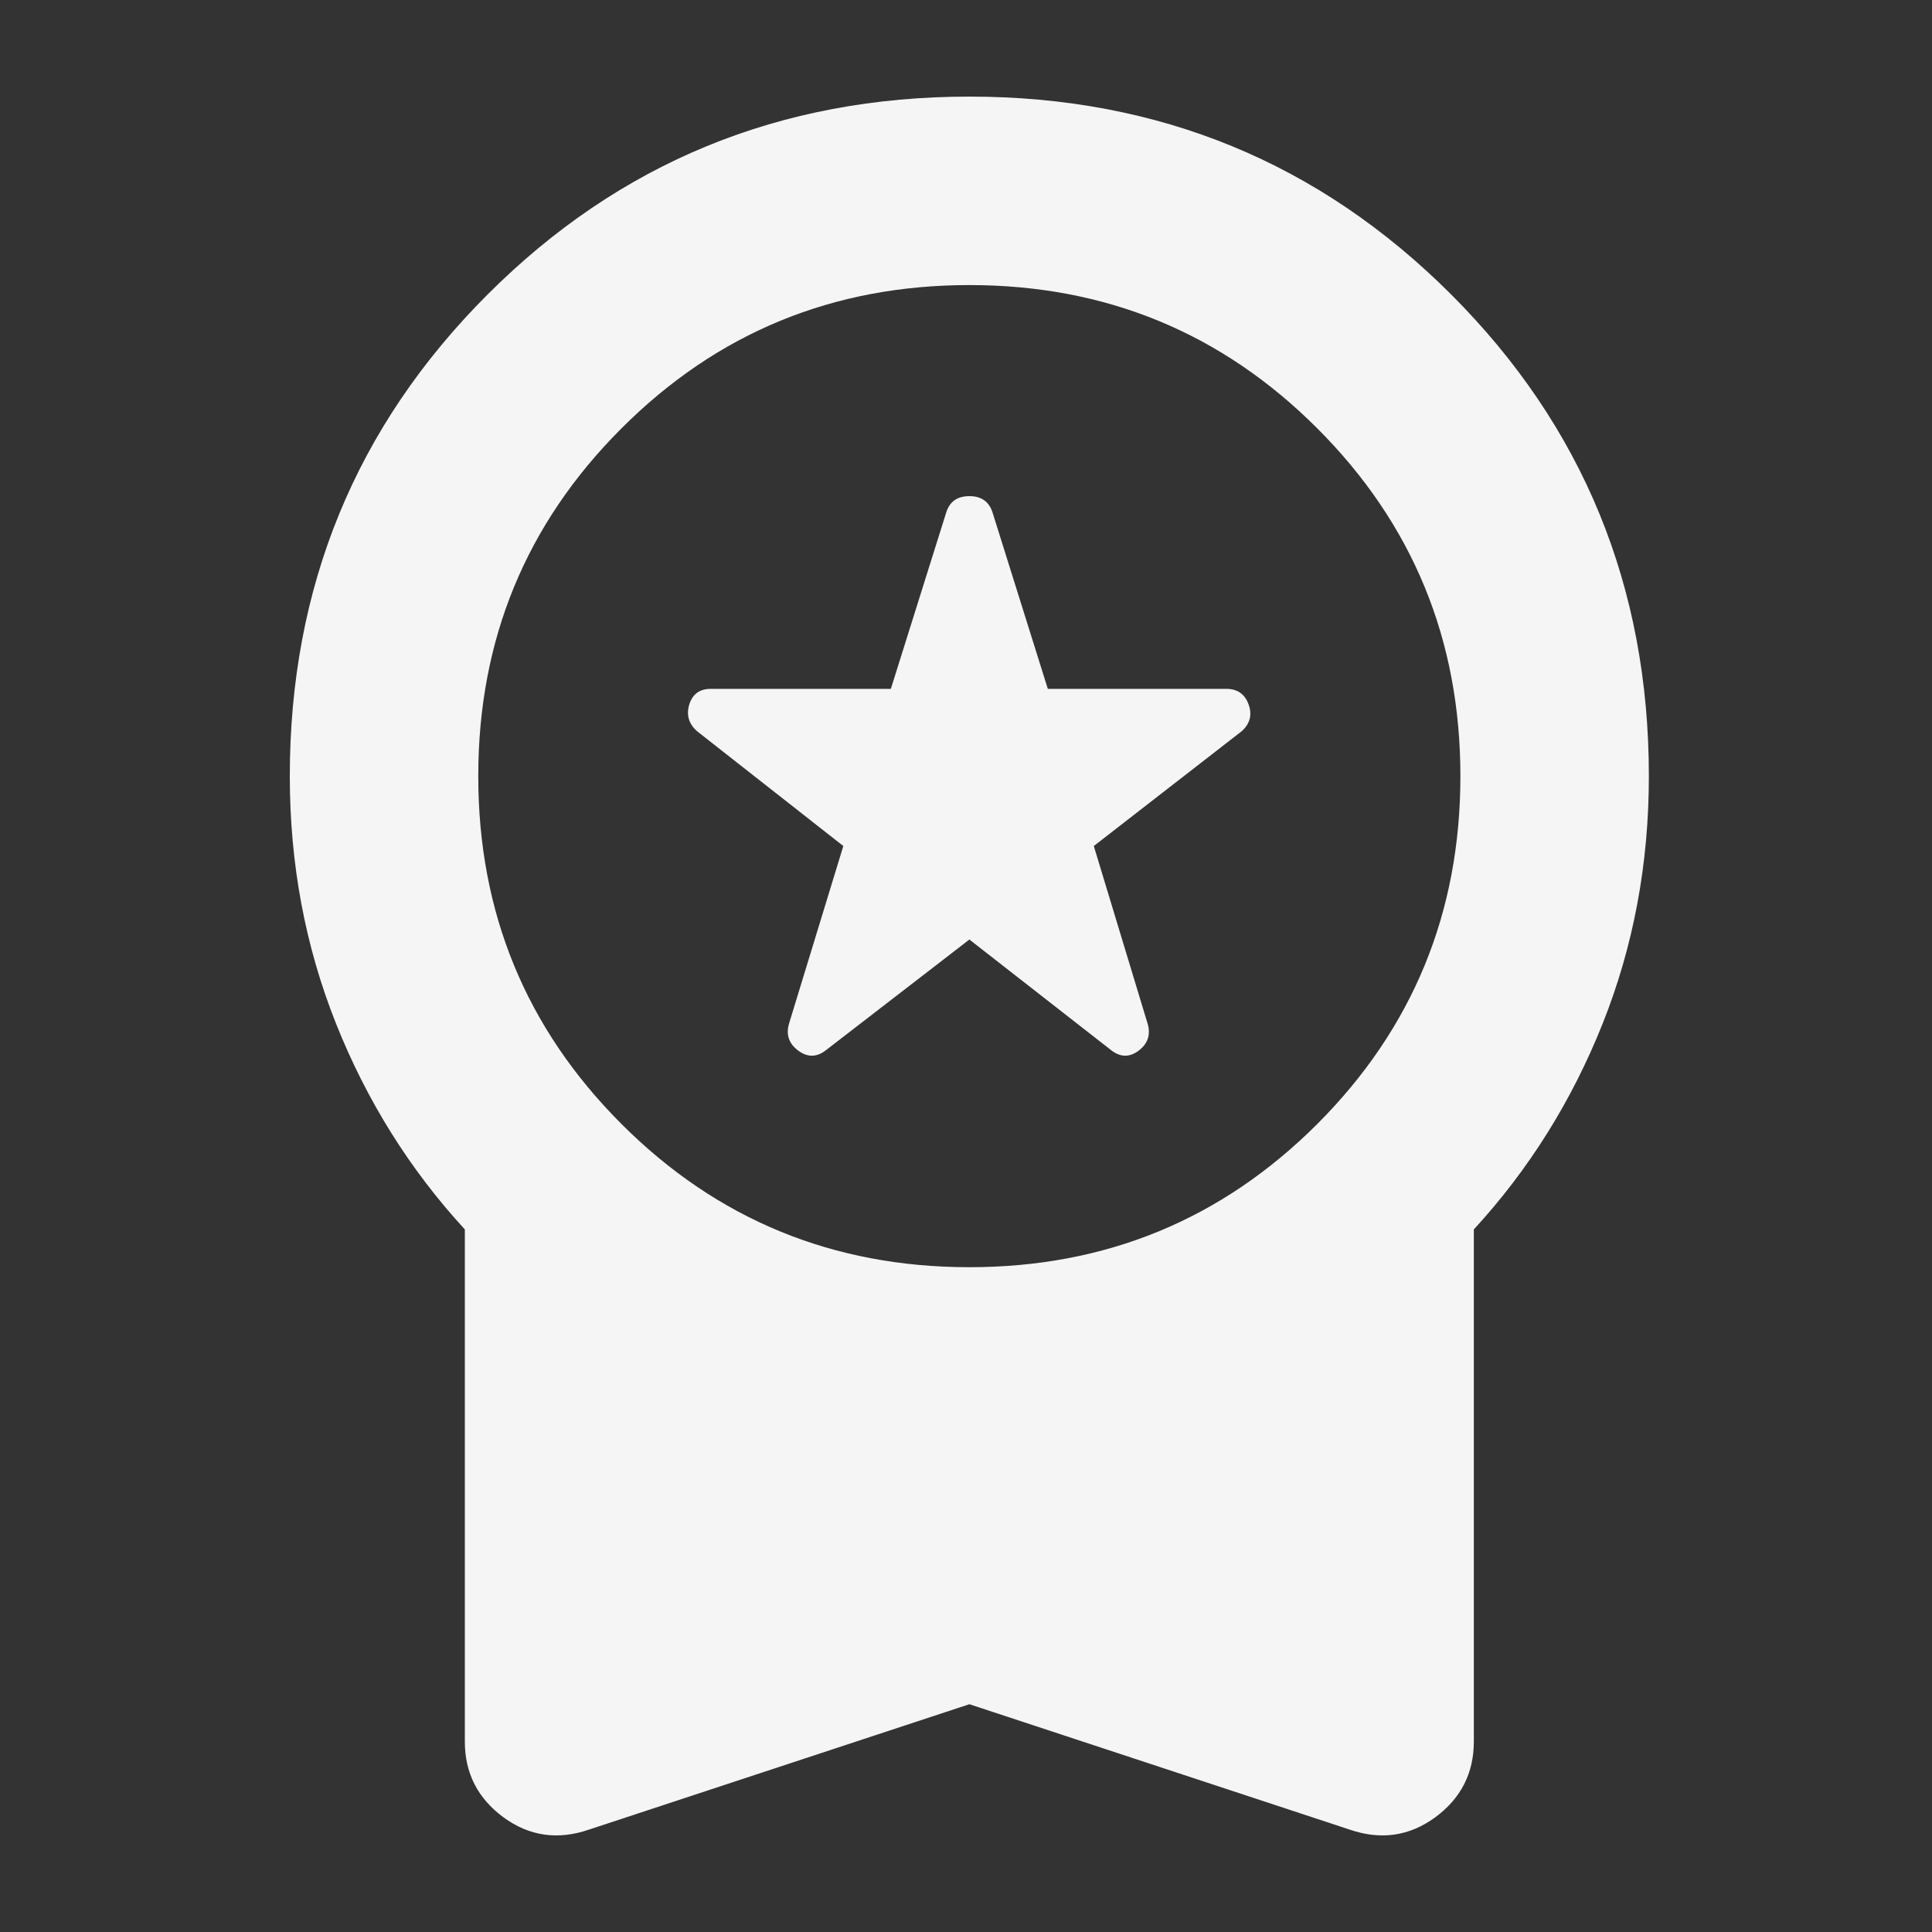 <?xml version="1.0" encoding="UTF-8"?> <svg xmlns="http://www.w3.org/2000/svg" width="20" height="20" viewBox="0 0 20 20" fill="none"><rect x="0" y="0" width="20" height="20" fill="#333333" stroke="none"/> <path d="M10.035 9.726L8.556 10.867C8.46 10.945 8.363 10.949 8.266 10.878C8.168 10.806 8.135 10.714 8.167 10.6L8.73 8.758L7.214 7.568C7.128 7.49 7.103 7.397 7.136 7.291C7.17 7.184 7.244 7.131 7.358 7.131H9.222L9.795 5.306C9.83 5.193 9.91 5.136 10.035 5.136C10.159 5.136 10.239 5.193 10.275 5.306L10.847 7.131H12.695C12.809 7.131 12.886 7.184 12.925 7.291C12.964 7.397 12.941 7.49 12.856 7.568L11.323 8.758L11.881 10.6C11.913 10.714 11.881 10.806 11.785 10.878C11.689 10.949 11.593 10.945 11.497 10.867L10.035 9.726ZM10.035 17.642L6.097 18.94C5.774 19.051 5.479 19.008 5.212 18.813C4.946 18.617 4.812 18.356 4.812 18.029V12.727C4.242 12.107 3.797 11.396 3.478 10.595C3.159 9.794 3 8.941 3 8.035C3 6.075 3.683 4.413 5.048 3.048C6.413 1.683 8.075 1 10.035 1C11.994 1 13.657 1.683 15.022 3.048C16.387 4.413 17.069 6.075 17.069 8.035C17.069 8.941 16.91 9.794 16.591 10.595C16.272 11.396 15.827 12.107 15.257 12.727V18.029C15.257 18.356 15.123 18.617 14.857 18.813C14.59 19.008 14.295 19.051 13.972 18.94L10.035 17.642ZM10.035 13.118C11.447 13.118 12.647 12.624 13.636 11.636C14.624 10.647 15.118 9.447 15.118 8.035C15.118 6.622 14.624 5.422 13.636 4.434C12.647 3.445 11.447 2.951 10.035 2.951C8.623 2.951 7.422 3.445 6.434 4.434C5.445 5.422 4.951 6.622 4.951 8.035C4.951 9.447 5.445 10.647 6.434 11.636C7.422 12.624 8.623 13.118 10.035 13.118Z" fill="#F5F5F5"></path> </svg> 